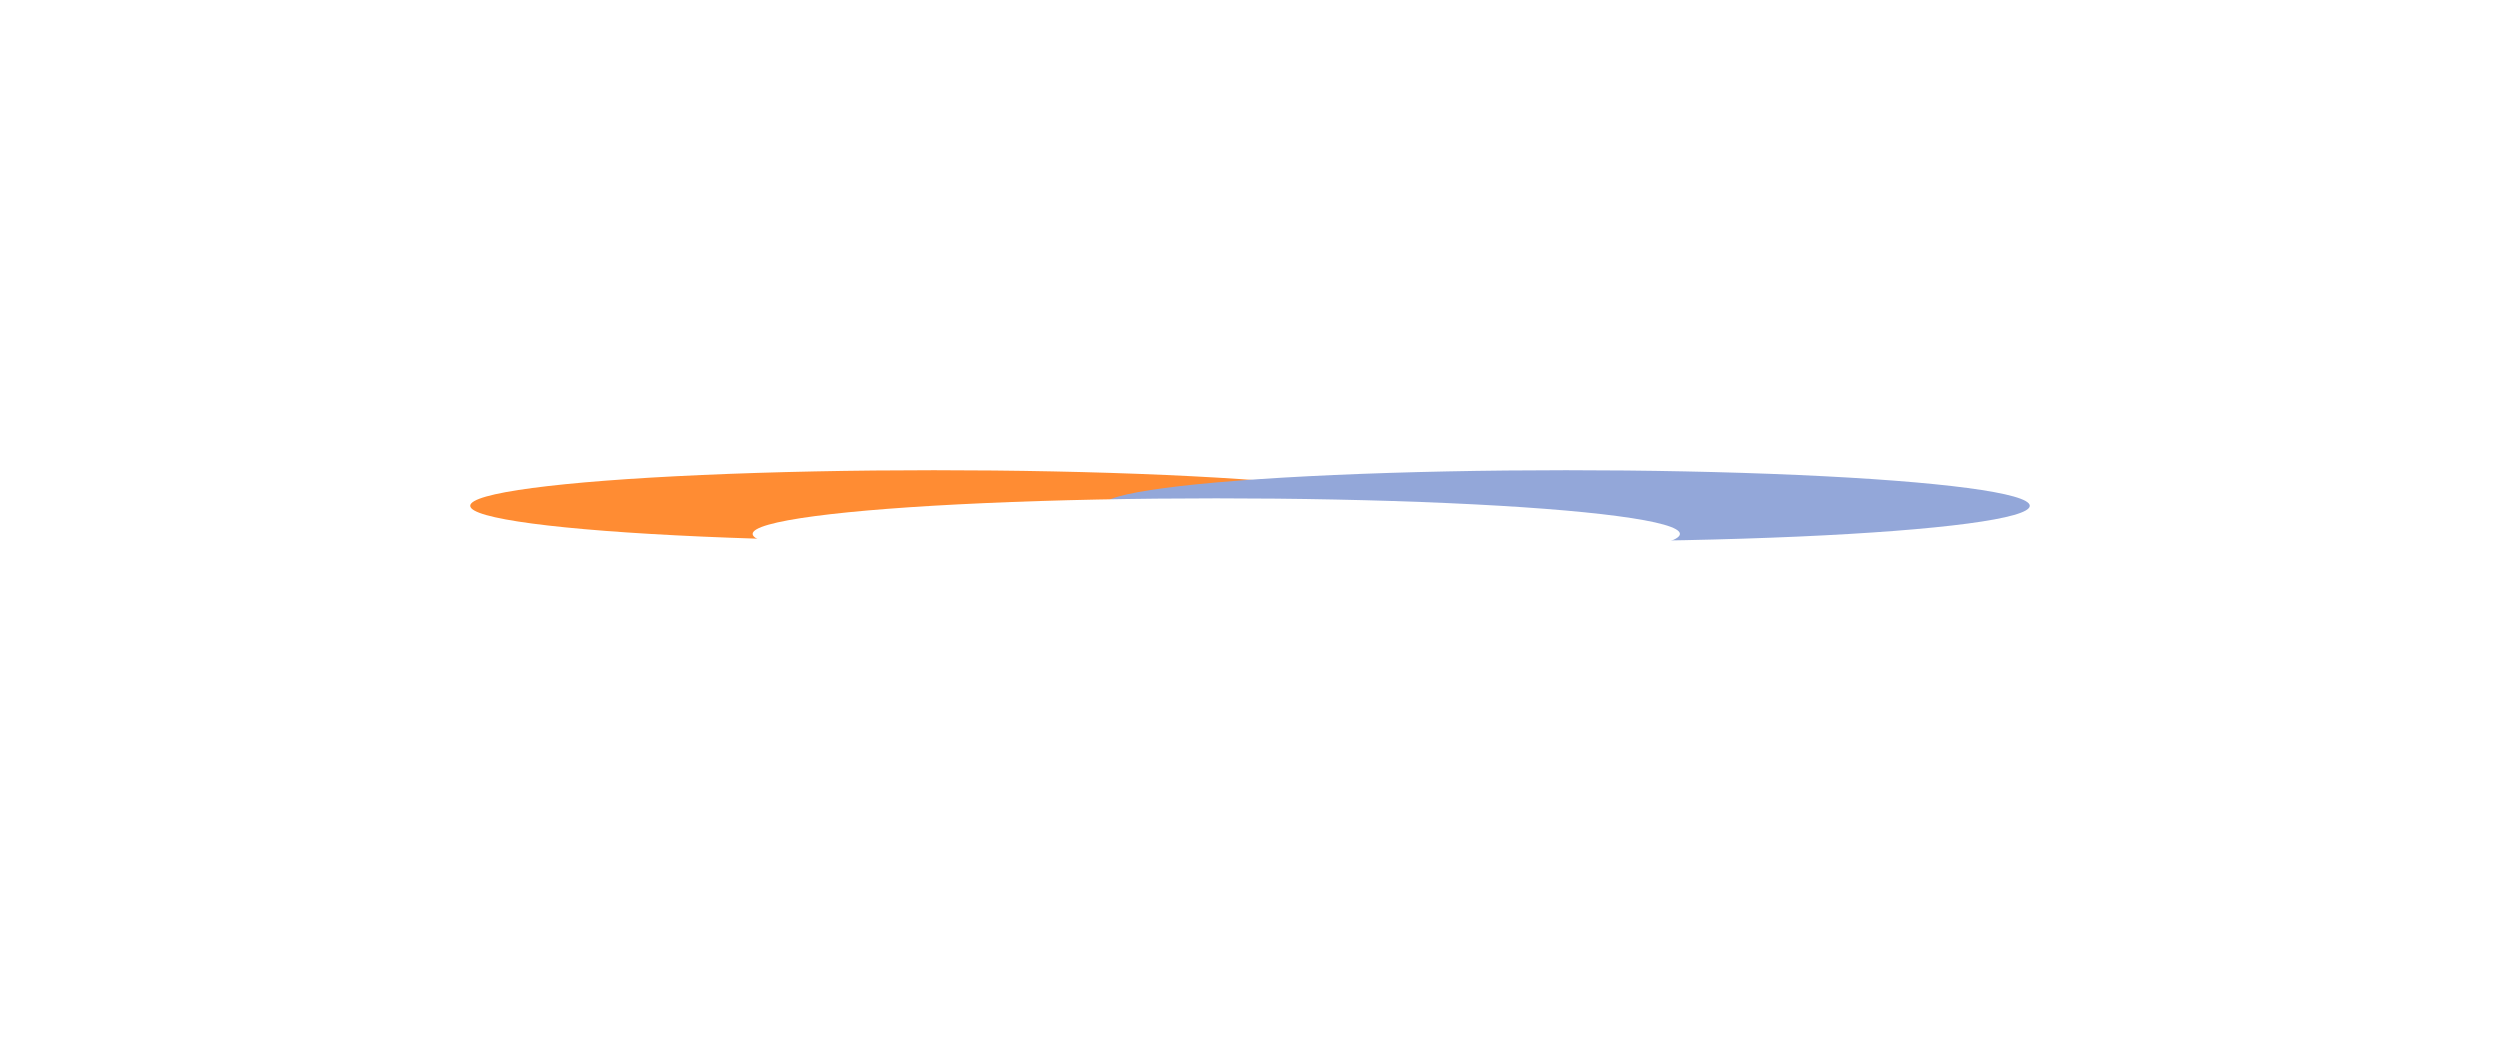 <?xml version="1.0" encoding="UTF-8"?> <svg xmlns="http://www.w3.org/2000/svg" width="957" height="398" viewBox="0 0 957 398" fill="none"> <g filter="url(#filter0_f_1616_45)"> <ellipse cx="357.486" cy="193.616" rx="177.486" ry="13.616" fill="#FF8C33"></ellipse> <ellipse cx="599.514" cy="193.616" rx="177.486" ry="13.616" fill="#93A7D9"></ellipse> <ellipse cx="465.592" cy="204.384" rx="177.486" ry="13.616" fill="white"></ellipse> </g> <defs> <filter id="filter0_f_1616_45" x="0" y="0" width="957" height="398" filterUnits="userSpaceOnUse" color-interpolation-filters="sRGB"> <feFlood flood-opacity="0" result="BackgroundImageFix"></feFlood> <feBlend mode="normal" in="SourceGraphic" in2="BackgroundImageFix" result="shape"></feBlend> <feGaussianBlur stdDeviation="90" result="effect1_foregroundBlur_1616_45"></feGaussianBlur> </filter> </defs> </svg> 